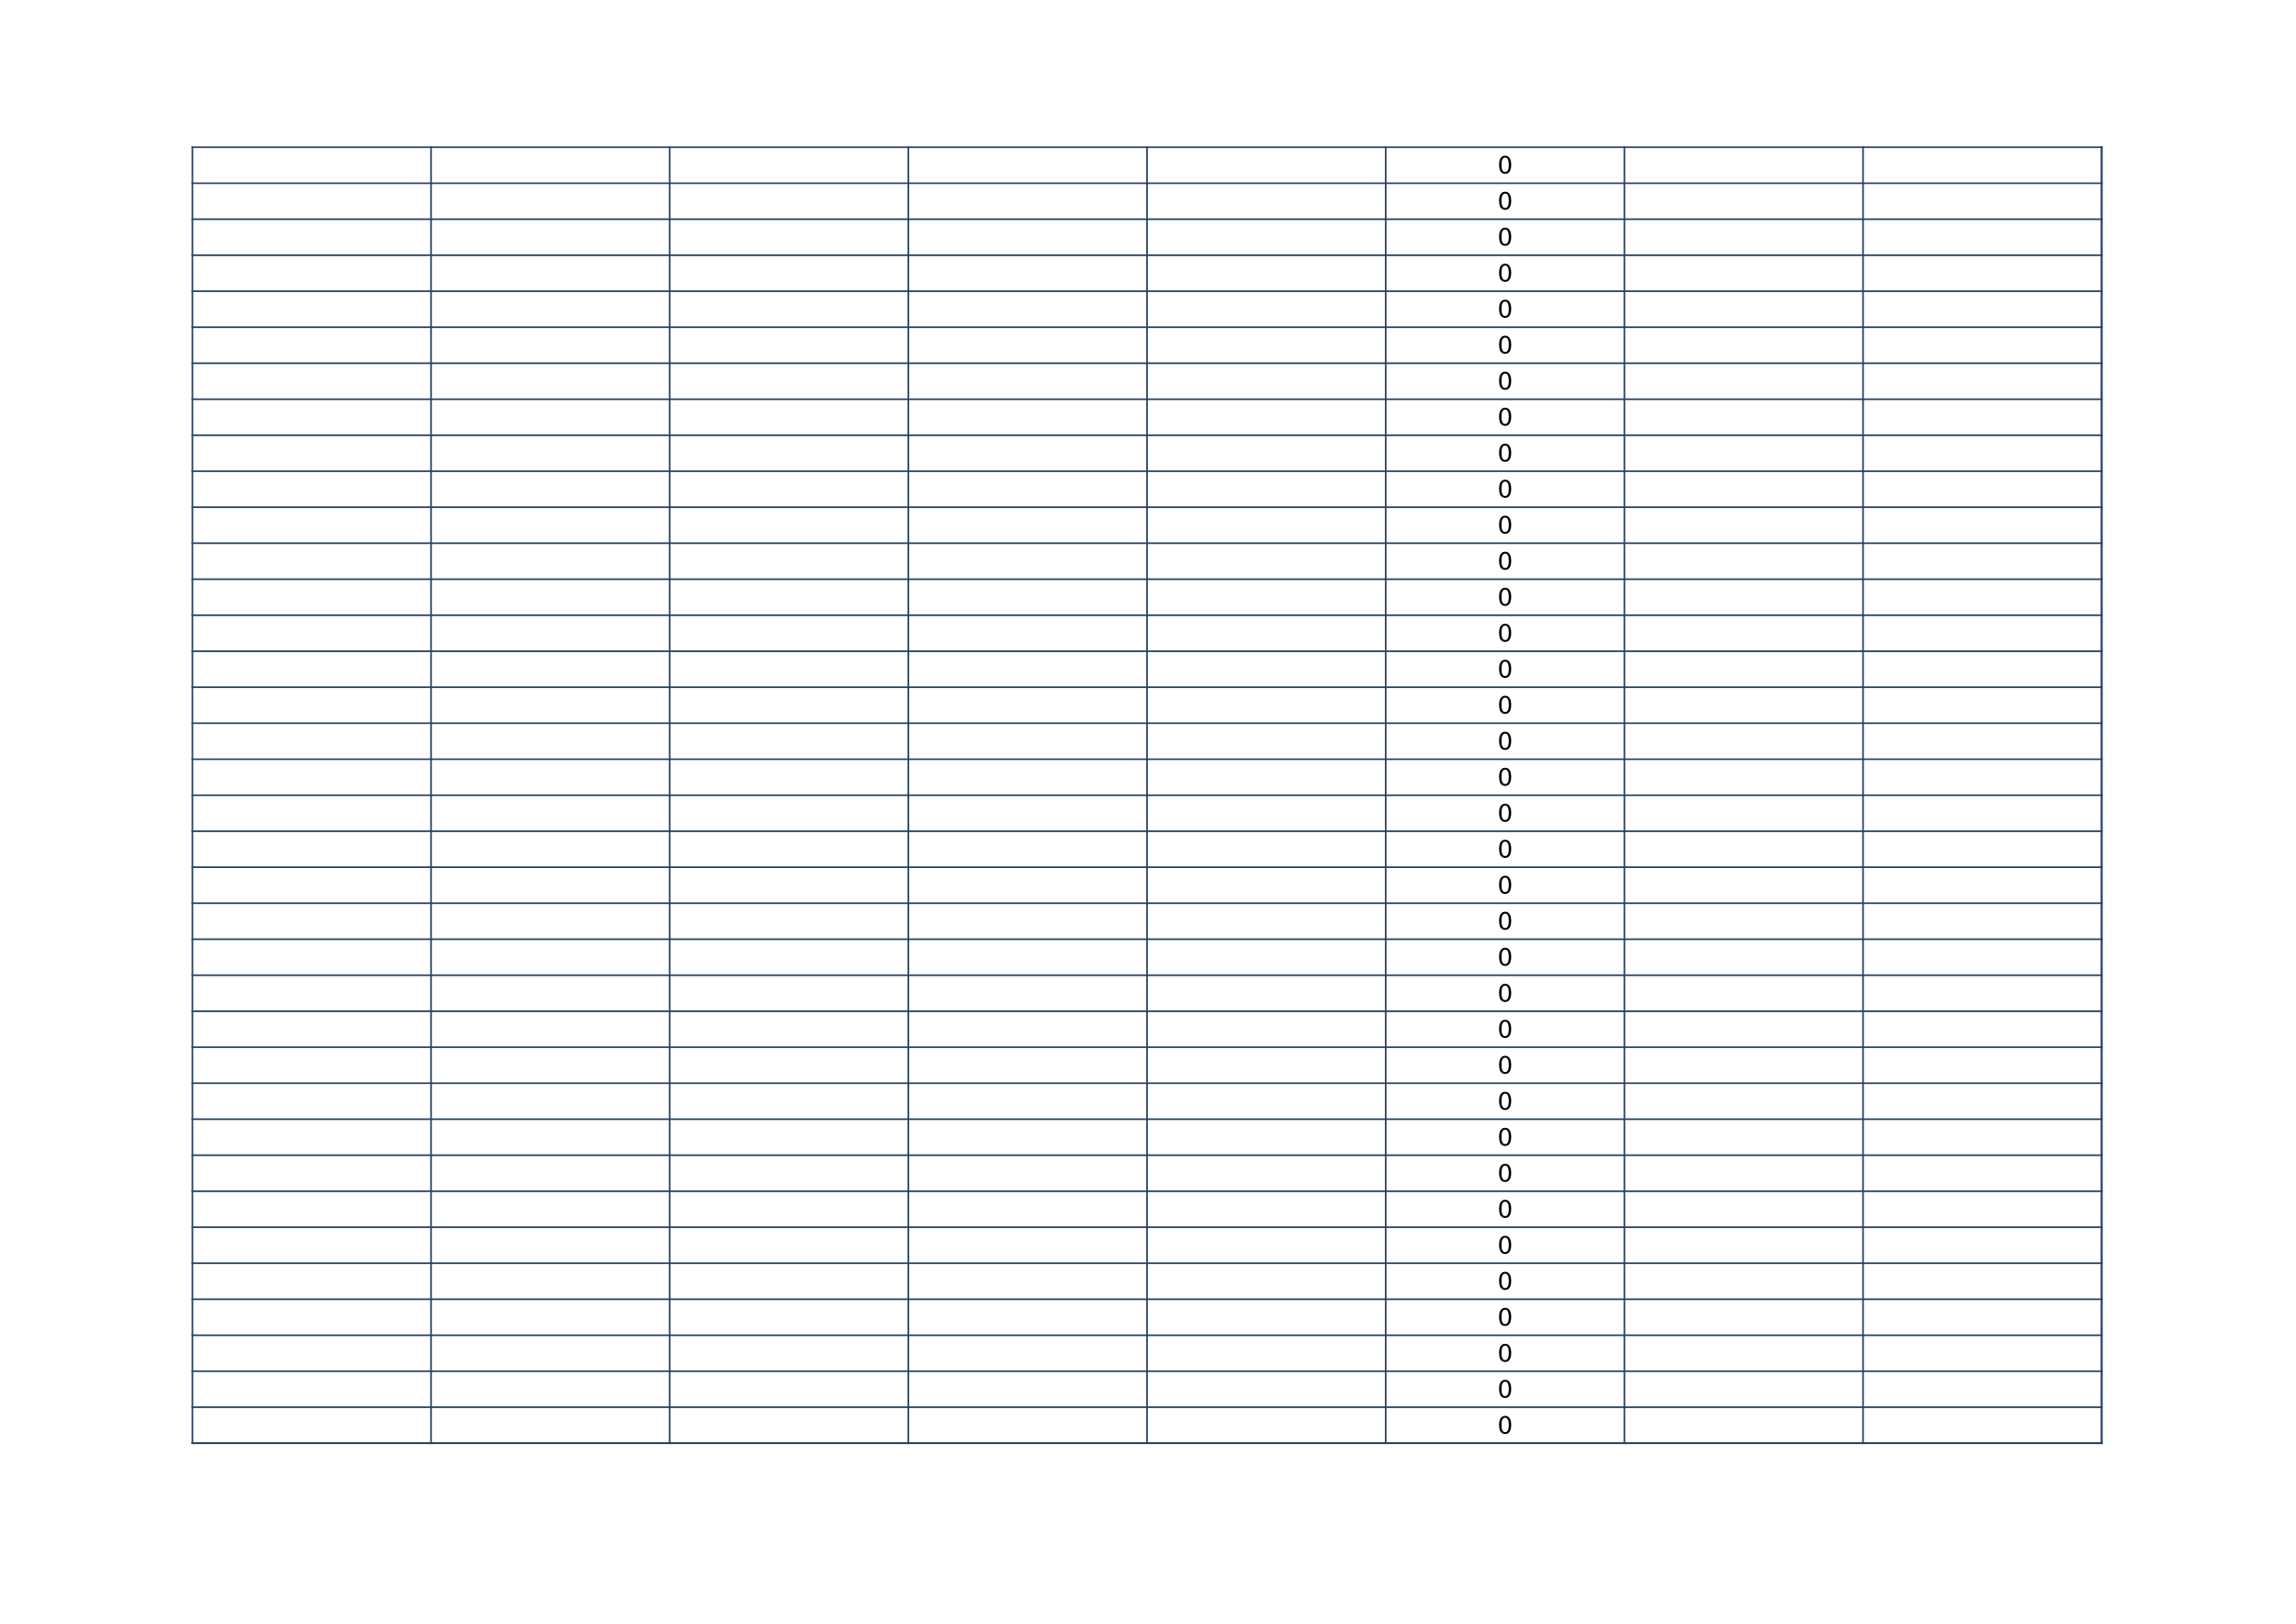<?xml version="1.0" encoding="UTF-8"?>
<svg xmlns="http://www.w3.org/2000/svg" xmlns:xlink="http://www.w3.org/1999/xlink" width="841.89pt" height="595.304pt" viewBox="0 0 841.89 595.304" version="1.1">
<defs>
<g>
<symbol overflow="visible" id="glyph0-0">
<path style="stroke:none;" d="M 0.438 1.562 L 0.438 -6.203 L 4.844 -6.203 L 4.844 1.562 Z M 0.938 1.062 L 4.344 1.062 L 4.344 -5.703 L 0.938 -5.703 Z M 0.938 1.062 "/>
</symbol>
<symbol overflow="visible" id="glyph0-1">
<path style="stroke:none;" d="M 2.797 -5.844 C 2.348 -5.844 2.008 -5.617 1.781 -5.172 C 1.562 -4.734 1.453 -4.078 1.453 -3.203 C 1.453 -2.316 1.562 -1.656 1.781 -1.219 C 2.008 -0.781 2.348 -0.562 2.797 -0.562 C 3.242 -0.562 3.578 -0.781 3.797 -1.219 C 4.023 -1.656 4.141 -2.316 4.141 -3.203 C 4.141 -4.078 4.023 -4.734 3.797 -5.172 C 3.578 -5.617 3.242 -5.844 2.797 -5.844 Z M 2.797 -6.531 C 3.516 -6.531 4.062 -6.242 4.438 -5.672 C 4.82 -5.109 5.016 -4.285 5.016 -3.203 C 5.016 -2.117 4.82 -1.289 4.438 -0.719 C 4.062 -0.156 3.516 0.125 2.797 0.125 C 2.078 0.125 1.523 -0.156 1.141 -0.719 C 0.766 -1.289 0.578 -2.117 0.578 -3.203 C 0.578 -4.285 0.766 -5.109 1.141 -5.672 C 1.523 -6.242 2.078 -6.531 2.797 -6.531 Z M 2.797 -6.531 "/>
</symbol>
</g>
</defs>
<g id="surface11">
<path style="fill:none;stroke-width:0.6;stroke-linecap:butt;stroke-linejoin:round;stroke:rgb(14.51%,25.098%,38.039%);stroke-opacity:1;stroke-miterlimit:10;" d="M 70.254 541.331 L 770.934 541.331 " transform="matrix(1,0,0,-1,0,595.304)"/>
<path style="fill:none;stroke-width:0.6;stroke-linecap:butt;stroke-linejoin:round;stroke:rgb(14.51%,25.098%,38.039%);stroke-opacity:1;stroke-miterlimit:10;" d="M 70.551 541.624 L 70.551 65.906 " transform="matrix(1,0,0,-1,0,595.304)"/>
<path style="fill:none;stroke-width:0.6;stroke-linecap:butt;stroke-linejoin:round;stroke:rgb(14.51%,25.098%,38.039%);stroke-opacity:1;stroke-miterlimit:10;" d="M 158.059 541.624 L 158.059 65.906 " transform="matrix(1,0,0,-1,0,595.304)"/>
<path style="fill:none;stroke-width:0.6;stroke-linecap:butt;stroke-linejoin:round;stroke:rgb(14.51%,25.098%,38.039%);stroke-opacity:1;stroke-miterlimit:10;" d="M 245.57 541.624 L 245.57 65.906 " transform="matrix(1,0,0,-1,0,595.304)"/>
<path style="fill:none;stroke-width:0.6;stroke-linecap:butt;stroke-linejoin:round;stroke:rgb(14.51%,25.098%,38.039%);stroke-opacity:1;stroke-miterlimit:10;" d="M 333.082 541.624 L 333.082 65.906 " transform="matrix(1,0,0,-1,0,595.304)"/>
<path style="fill:none;stroke-width:0.6;stroke-linecap:butt;stroke-linejoin:round;stroke:rgb(14.51%,25.098%,38.039%);stroke-opacity:1;stroke-miterlimit:10;" d="M 420.594 541.624 L 420.594 65.906 " transform="matrix(1,0,0,-1,0,595.304)"/>
<path style="fill:none;stroke-width:0.6;stroke-linecap:butt;stroke-linejoin:round;stroke:rgb(14.51%,25.098%,38.039%);stroke-opacity:1;stroke-miterlimit:10;" d="M 508.105 541.624 L 508.105 65.906 " transform="matrix(1,0,0,-1,0,595.304)"/>
<path style="fill:none;stroke-width:0.6;stroke-linecap:butt;stroke-linejoin:round;stroke:rgb(14.51%,25.098%,38.039%);stroke-opacity:1;stroke-miterlimit:10;" d="M 595.617 541.624 L 595.617 65.906 " transform="matrix(1,0,0,-1,0,595.304)"/>
<path style="fill:none;stroke-width:0.6;stroke-linecap:butt;stroke-linejoin:round;stroke:rgb(14.51%,25.098%,38.039%);stroke-opacity:1;stroke-miterlimit:10;" d="M 683.129 541.624 L 683.129 65.906 " transform="matrix(1,0,0,-1,0,595.304)"/>
<path style="fill:none;stroke-width:0.6;stroke-linecap:butt;stroke-linejoin:round;stroke:rgb(14.51%,25.098%,38.039%);stroke-opacity:1;stroke-miterlimit:10;" d="M 770.637 541.624 L 770.637 65.906 " transform="matrix(1,0,0,-1,0,595.304)"/>
<path style="fill:none;stroke-width:0.6;stroke-linecap:butt;stroke-linejoin:round;stroke:rgb(14.51%,25.098%,38.039%);stroke-opacity:1;stroke-miterlimit:10;" d="M 770.637 541.624 L 770.637 65.906 " transform="matrix(1,0,0,-1,0,595.304)"/>
<path style="fill:none;stroke-width:0.6;stroke-linecap:butt;stroke-linejoin:round;stroke:rgb(14.51%,25.098%,38.039%);stroke-opacity:1;stroke-miterlimit:10;" d="M 70.254 528.132 L 770.934 528.132 " transform="matrix(1,0,0,-1,0,595.304)"/>
<path style="fill:none;stroke-width:0.6;stroke-linecap:butt;stroke-linejoin:round;stroke:rgb(14.51%,25.098%,38.039%);stroke-opacity:1;stroke-miterlimit:10;" d="M 70.254 514.937 L 770.934 514.937 " transform="matrix(1,0,0,-1,0,595.304)"/>
<path style="fill:none;stroke-width:0.6;stroke-linecap:butt;stroke-linejoin:round;stroke:rgb(14.51%,25.098%,38.039%);stroke-opacity:1;stroke-miterlimit:10;" d="M 70.254 501.738 L 770.934 501.738 " transform="matrix(1,0,0,-1,0,595.304)"/>
<path style="fill:none;stroke-width:0.6;stroke-linecap:butt;stroke-linejoin:round;stroke:rgb(14.51%,25.098%,38.039%);stroke-opacity:1;stroke-miterlimit:10;" d="M 70.254 488.538 L 770.934 488.538 " transform="matrix(1,0,0,-1,0,595.304)"/>
<path style="fill:none;stroke-width:0.6;stroke-linecap:butt;stroke-linejoin:round;stroke:rgb(14.51%,25.098%,38.039%);stroke-opacity:1;stroke-miterlimit:10;" d="M 70.254 475.339 L 770.934 475.339 " transform="matrix(1,0,0,-1,0,595.304)"/>
<path style="fill:none;stroke-width:0.6;stroke-linecap:butt;stroke-linejoin:round;stroke:rgb(14.51%,25.098%,38.039%);stroke-opacity:1;stroke-miterlimit:10;" d="M 70.254 462.144 L 770.934 462.144 " transform="matrix(1,0,0,-1,0,595.304)"/>
<path style="fill:none;stroke-width:0.6;stroke-linecap:butt;stroke-linejoin:round;stroke:rgb(14.51%,25.098%,38.039%);stroke-opacity:1;stroke-miterlimit:10;" d="M 70.254 448.945 L 770.934 448.945 " transform="matrix(1,0,0,-1,0,595.304)"/>
<path style="fill:none;stroke-width:0.6;stroke-linecap:butt;stroke-linejoin:round;stroke:rgb(14.51%,25.098%,38.039%);stroke-opacity:1;stroke-miterlimit:10;" d="M 70.254 435.745 L 770.934 435.745 " transform="matrix(1,0,0,-1,0,595.304)"/>
<path style="fill:none;stroke-width:0.6;stroke-linecap:butt;stroke-linejoin:round;stroke:rgb(14.51%,25.098%,38.039%);stroke-opacity:1;stroke-miterlimit:10;" d="M 70.254 422.546 L 770.934 422.546 " transform="matrix(1,0,0,-1,0,595.304)"/>
<path style="fill:none;stroke-width:0.6;stroke-linecap:butt;stroke-linejoin:round;stroke:rgb(14.51%,25.098%,38.039%);stroke-opacity:1;stroke-miterlimit:10;" d="M 70.254 409.351 L 770.934 409.351 " transform="matrix(1,0,0,-1,0,595.304)"/>
<path style="fill:none;stroke-width:0.6;stroke-linecap:butt;stroke-linejoin:round;stroke:rgb(14.51%,25.098%,38.039%);stroke-opacity:1;stroke-miterlimit:10;" d="M 70.254 396.152 L 770.934 396.152 " transform="matrix(1,0,0,-1,0,595.304)"/>
<path style="fill:none;stroke-width:0.6;stroke-linecap:butt;stroke-linejoin:round;stroke:rgb(14.51%,25.098%,38.039%);stroke-opacity:1;stroke-miterlimit:10;" d="M 70.254 382.952 L 770.934 382.952 " transform="matrix(1,0,0,-1,0,595.304)"/>
<path style="fill:none;stroke-width:0.6;stroke-linecap:butt;stroke-linejoin:round;stroke:rgb(14.51%,25.098%,38.039%);stroke-opacity:1;stroke-miterlimit:10;" d="M 70.254 369.757 L 770.934 369.757 " transform="matrix(1,0,0,-1,0,595.304)"/>
<path style="fill:none;stroke-width:0.6;stroke-linecap:butt;stroke-linejoin:round;stroke:rgb(14.51%,25.098%,38.039%);stroke-opacity:1;stroke-miterlimit:10;" d="M 70.254 356.558 L 770.934 356.558 " transform="matrix(1,0,0,-1,0,595.304)"/>
<path style="fill:none;stroke-width:0.6;stroke-linecap:butt;stroke-linejoin:round;stroke:rgb(14.51%,25.098%,38.039%);stroke-opacity:1;stroke-miterlimit:10;" d="M 70.254 343.359 L 770.934 343.359 " transform="matrix(1,0,0,-1,0,595.304)"/>
<path style="fill:none;stroke-width:0.6;stroke-linecap:butt;stroke-linejoin:round;stroke:rgb(14.51%,25.098%,38.039%);stroke-opacity:1;stroke-miterlimit:10;" d="M 70.254 330.163 L 770.934 330.163 " transform="matrix(1,0,0,-1,0,595.304)"/>
<path style="fill:none;stroke-width:0.6;stroke-linecap:butt;stroke-linejoin:round;stroke:rgb(14.51%,25.098%,38.039%);stroke-opacity:1;stroke-miterlimit:10;" d="M 70.254 316.964 L 770.934 316.964 " transform="matrix(1,0,0,-1,0,595.304)"/>
<path style="fill:none;stroke-width:0.6;stroke-linecap:butt;stroke-linejoin:round;stroke:rgb(14.51%,25.098%,38.039%);stroke-opacity:1;stroke-miterlimit:10;" d="M 70.254 303.765 L 770.934 303.765 " transform="matrix(1,0,0,-1,0,595.304)"/>
<path style="fill:none;stroke-width:0.6;stroke-linecap:butt;stroke-linejoin:round;stroke:rgb(14.51%,25.098%,38.039%);stroke-opacity:1;stroke-miterlimit:10;" d="M 70.254 290.566 L 770.934 290.566 " transform="matrix(1,0,0,-1,0,595.304)"/>
<path style="fill:none;stroke-width:0.6;stroke-linecap:butt;stroke-linejoin:round;stroke:rgb(14.51%,25.098%,38.039%);stroke-opacity:1;stroke-miterlimit:10;" d="M 70.254 277.37 L 770.934 277.37 " transform="matrix(1,0,0,-1,0,595.304)"/>
<path style="fill:none;stroke-width:0.6;stroke-linecap:butt;stroke-linejoin:round;stroke:rgb(14.51%,25.098%,38.039%);stroke-opacity:1;stroke-miterlimit:10;" d="M 70.254 264.171 L 770.934 264.171 " transform="matrix(1,0,0,-1,0,595.304)"/>
<path style="fill:none;stroke-width:0.6;stroke-linecap:butt;stroke-linejoin:round;stroke:rgb(14.51%,25.098%,38.039%);stroke-opacity:1;stroke-miterlimit:10;" d="M 70.254 250.972 L 770.934 250.972 " transform="matrix(1,0,0,-1,0,595.304)"/>
<path style="fill:none;stroke-width:0.6;stroke-linecap:butt;stroke-linejoin:round;stroke:rgb(14.51%,25.098%,38.039%);stroke-opacity:1;stroke-miterlimit:10;" d="M 70.254 237.777 L 770.934 237.777 " transform="matrix(1,0,0,-1,0,595.304)"/>
<path style="fill:none;stroke-width:0.6;stroke-linecap:butt;stroke-linejoin:round;stroke:rgb(14.51%,25.098%,38.039%);stroke-opacity:1;stroke-miterlimit:10;" d="M 70.254 224.577 L 770.934 224.577 " transform="matrix(1,0,0,-1,0,595.304)"/>
<path style="fill:none;stroke-width:0.6;stroke-linecap:butt;stroke-linejoin:round;stroke:rgb(14.51%,25.098%,38.039%);stroke-opacity:1;stroke-miterlimit:10;" d="M 70.254 211.378 L 770.934 211.378 " transform="matrix(1,0,0,-1,0,595.304)"/>
<path style="fill:none;stroke-width:0.6;stroke-linecap:butt;stroke-linejoin:round;stroke:rgb(14.51%,25.098%,38.039%);stroke-opacity:1;stroke-miterlimit:10;" d="M 70.254 198.179 L 770.934 198.179 " transform="matrix(1,0,0,-1,0,595.304)"/>
<path style="fill:none;stroke-width:0.6;stroke-linecap:butt;stroke-linejoin:round;stroke:rgb(14.51%,25.098%,38.039%);stroke-opacity:1;stroke-miterlimit:10;" d="M 70.254 184.984 L 770.934 184.984 " transform="matrix(1,0,0,-1,0,595.304)"/>
<path style="fill:none;stroke-width:0.6;stroke-linecap:butt;stroke-linejoin:round;stroke:rgb(14.51%,25.098%,38.039%);stroke-opacity:1;stroke-miterlimit:10;" d="M 70.254 171.784 L 770.934 171.784 " transform="matrix(1,0,0,-1,0,595.304)"/>
<path style="fill:none;stroke-width:0.6;stroke-linecap:butt;stroke-linejoin:round;stroke:rgb(14.51%,25.098%,38.039%);stroke-opacity:1;stroke-miterlimit:10;" d="M 70.254 158.585 L 770.934 158.585 " transform="matrix(1,0,0,-1,0,595.304)"/>
<path style="fill:none;stroke-width:0.6;stroke-linecap:butt;stroke-linejoin:round;stroke:rgb(14.51%,25.098%,38.039%);stroke-opacity:1;stroke-miterlimit:10;" d="M 70.254 145.39 L 770.934 145.39 " transform="matrix(1,0,0,-1,0,595.304)"/>
<path style="fill:none;stroke-width:0.6;stroke-linecap:butt;stroke-linejoin:round;stroke:rgb(14.51%,25.098%,38.039%);stroke-opacity:1;stroke-miterlimit:10;" d="M 70.254 132.191 L 770.934 132.191 " transform="matrix(1,0,0,-1,0,595.304)"/>
<path style="fill:none;stroke-width:0.6;stroke-linecap:butt;stroke-linejoin:round;stroke:rgb(14.51%,25.098%,38.039%);stroke-opacity:1;stroke-miterlimit:10;" d="M 70.254 118.991 L 770.934 118.991 " transform="matrix(1,0,0,-1,0,595.304)"/>
<path style="fill:none;stroke-width:0.6;stroke-linecap:butt;stroke-linejoin:round;stroke:rgb(14.51%,25.098%,38.039%);stroke-opacity:1;stroke-miterlimit:10;" d="M 70.254 105.792 L 770.934 105.792 " transform="matrix(1,0,0,-1,0,595.304)"/>
<path style="fill:none;stroke-width:0.6;stroke-linecap:butt;stroke-linejoin:round;stroke:rgb(14.51%,25.098%,38.039%);stroke-opacity:1;stroke-miterlimit:10;" d="M 70.254 92.597 L 770.934 92.597 " transform="matrix(1,0,0,-1,0,595.304)"/>
<path style="fill:none;stroke-width:0.6;stroke-linecap:butt;stroke-linejoin:round;stroke:rgb(14.51%,25.098%,38.039%);stroke-opacity:1;stroke-miterlimit:10;" d="M 70.254 79.398 L 770.934 79.398 " transform="matrix(1,0,0,-1,0,595.304)"/>
<path style="fill:none;stroke-width:0.6;stroke-linecap:butt;stroke-linejoin:round;stroke:rgb(14.51%,25.098%,38.039%);stroke-opacity:1;stroke-miterlimit:10;" d="M 70.254 66.198 L 770.934 66.198 " transform="matrix(1,0,0,-1,0,595.304)"/>
<path style="fill:none;stroke-width:0.6;stroke-linecap:butt;stroke-linejoin:round;stroke:rgb(14.51%,25.098%,38.039%);stroke-opacity:1;stroke-miterlimit:10;" d="M 70.254 66.198 L 770.934 66.198 " transform="matrix(1,0,0,-1,0,595.304)"/>
<g style="fill:rgb(0%,0%,0%);fill-opacity:1;">
  <use xlink:href="#glyph0-1" x="549.105" y="63.61"/>
</g>
<g style="fill:rgb(0%,0%,0%);fill-opacity:1;">
  <use xlink:href="#glyph0-1" x="549.105" y="76.809"/>
</g>
<g style="fill:rgb(0%,0%,0%);fill-opacity:1;">
  <use xlink:href="#glyph0-1" x="549.105" y="90.007"/>
</g>
<g style="fill:rgb(0%,0%,0%);fill-opacity:1;">
  <use xlink:href="#glyph0-1" x="549.105" y="103.205"/>
</g>
<g style="fill:rgb(0%,0%,0%);fill-opacity:1;">
  <use xlink:href="#glyph0-1" x="549.105" y="116.403"/>
</g>
<g style="fill:rgb(0%,0%,0%);fill-opacity:1;">
  <use xlink:href="#glyph0-1" x="549.105" y="129.601"/>
</g>
<g style="fill:rgb(0%,0%,0%);fill-opacity:1;">
  <use xlink:href="#glyph0-1" x="549.105" y="142.799"/>
</g>
<g style="fill:rgb(0%,0%,0%);fill-opacity:1;">
  <use xlink:href="#glyph0-1" x="549.105" y="155.997"/>
</g>
<g style="fill:rgb(0%,0%,0%);fill-opacity:1;">
  <use xlink:href="#glyph0-1" x="549.105" y="169.195"/>
</g>
<g style="fill:rgb(0%,0%,0%);fill-opacity:1;">
  <use xlink:href="#glyph0-1" x="549.105" y="182.393"/>
</g>
<g style="fill:rgb(0%,0%,0%);fill-opacity:1;">
  <use xlink:href="#glyph0-1" x="549.105" y="195.592"/>
</g>
<g style="fill:rgb(0%,0%,0%);fill-opacity:1;">
  <use xlink:href="#glyph0-1" x="549.105" y="208.812"/>
</g>
<g style="fill:rgb(0%,0%,0%);fill-opacity:1;">
  <use xlink:href="#glyph0-1" x="549.105" y="222.01"/>
</g>
<g style="fill:rgb(0%,0%,0%);fill-opacity:1;">
  <use xlink:href="#glyph0-1" x="549.105" y="235.209"/>
</g>
<g style="fill:rgb(0%,0%,0%);fill-opacity:1;">
  <use xlink:href="#glyph0-1" x="549.105" y="248.407"/>
</g>
<g style="fill:rgb(0%,0%,0%);fill-opacity:1;">
  <use xlink:href="#glyph0-1" x="549.105" y="261.605"/>
</g>
<g style="fill:rgb(0%,0%,0%);fill-opacity:1;">
  <use xlink:href="#glyph0-1" x="549.105" y="274.803"/>
</g>
<g style="fill:rgb(0%,0%,0%);fill-opacity:1;">
  <use xlink:href="#glyph0-1" x="549.105" y="288.001"/>
</g>
<g style="fill:rgb(0%,0%,0%);fill-opacity:1;">
  <use xlink:href="#glyph0-1" x="549.105" y="301.199"/>
</g>
<g style="fill:rgb(0%,0%,0%);fill-opacity:1;">
  <use xlink:href="#glyph0-1" x="549.105" y="314.397"/>
</g>
<g style="fill:rgb(0%,0%,0%);fill-opacity:1;">
  <use xlink:href="#glyph0-1" x="549.105" y="327.595"/>
</g>
<g style="fill:rgb(0%,0%,0%);fill-opacity:1;">
  <use xlink:href="#glyph0-1" x="549.105" y="340.793"/>
</g>
<g style="fill:rgb(0%,0%,0%);fill-opacity:1;">
  <use xlink:href="#glyph0-1" x="549.105" y="353.992"/>
</g>
<g style="fill:rgb(0%,0%,0%);fill-opacity:1;">
  <use xlink:href="#glyph0-1" x="549.105" y="367.212"/>
</g>
<g style="fill:rgb(0%,0%,0%);fill-opacity:1;">
  <use xlink:href="#glyph0-1" x="549.105" y="380.41"/>
</g>
<g style="fill:rgb(0%,0%,0%);fill-opacity:1;">
  <use xlink:href="#glyph0-1" x="549.105" y="393.609"/>
</g>
<g style="fill:rgb(0%,0%,0%);fill-opacity:1;">
  <use xlink:href="#glyph0-1" x="549.105" y="406.807"/>
</g>
<g style="fill:rgb(0%,0%,0%);fill-opacity:1;">
  <use xlink:href="#glyph0-1" x="549.105" y="420.005"/>
</g>
<g style="fill:rgb(0%,0%,0%);fill-opacity:1;">
  <use xlink:href="#glyph0-1" x="549.105" y="433.203"/>
</g>
<g style="fill:rgb(0%,0%,0%);fill-opacity:1;">
  <use xlink:href="#glyph0-1" x="549.105" y="446.401"/>
</g>
<g style="fill:rgb(0%,0%,0%);fill-opacity:1;">
  <use xlink:href="#glyph0-1" x="549.105" y="459.599"/>
</g>
<g style="fill:rgb(0%,0%,0%);fill-opacity:1;">
  <use xlink:href="#glyph0-1" x="549.105" y="472.797"/>
</g>
<g style="fill:rgb(0%,0%,0%);fill-opacity:1;">
  <use xlink:href="#glyph0-1" x="549.105" y="485.995"/>
</g>
<g style="fill:rgb(0%,0%,0%);fill-opacity:1;">
  <use xlink:href="#glyph0-1" x="549.105" y="499.193"/>
</g>
<g style="fill:rgb(0%,0%,0%);fill-opacity:1;">
  <use xlink:href="#glyph0-1" x="549.105" y="512.392"/>
</g>
<g style="fill:rgb(0%,0%,0%);fill-opacity:1;">
  <use xlink:href="#glyph0-1" x="549.105" y="525.612"/>
</g>
</g>
</svg>
